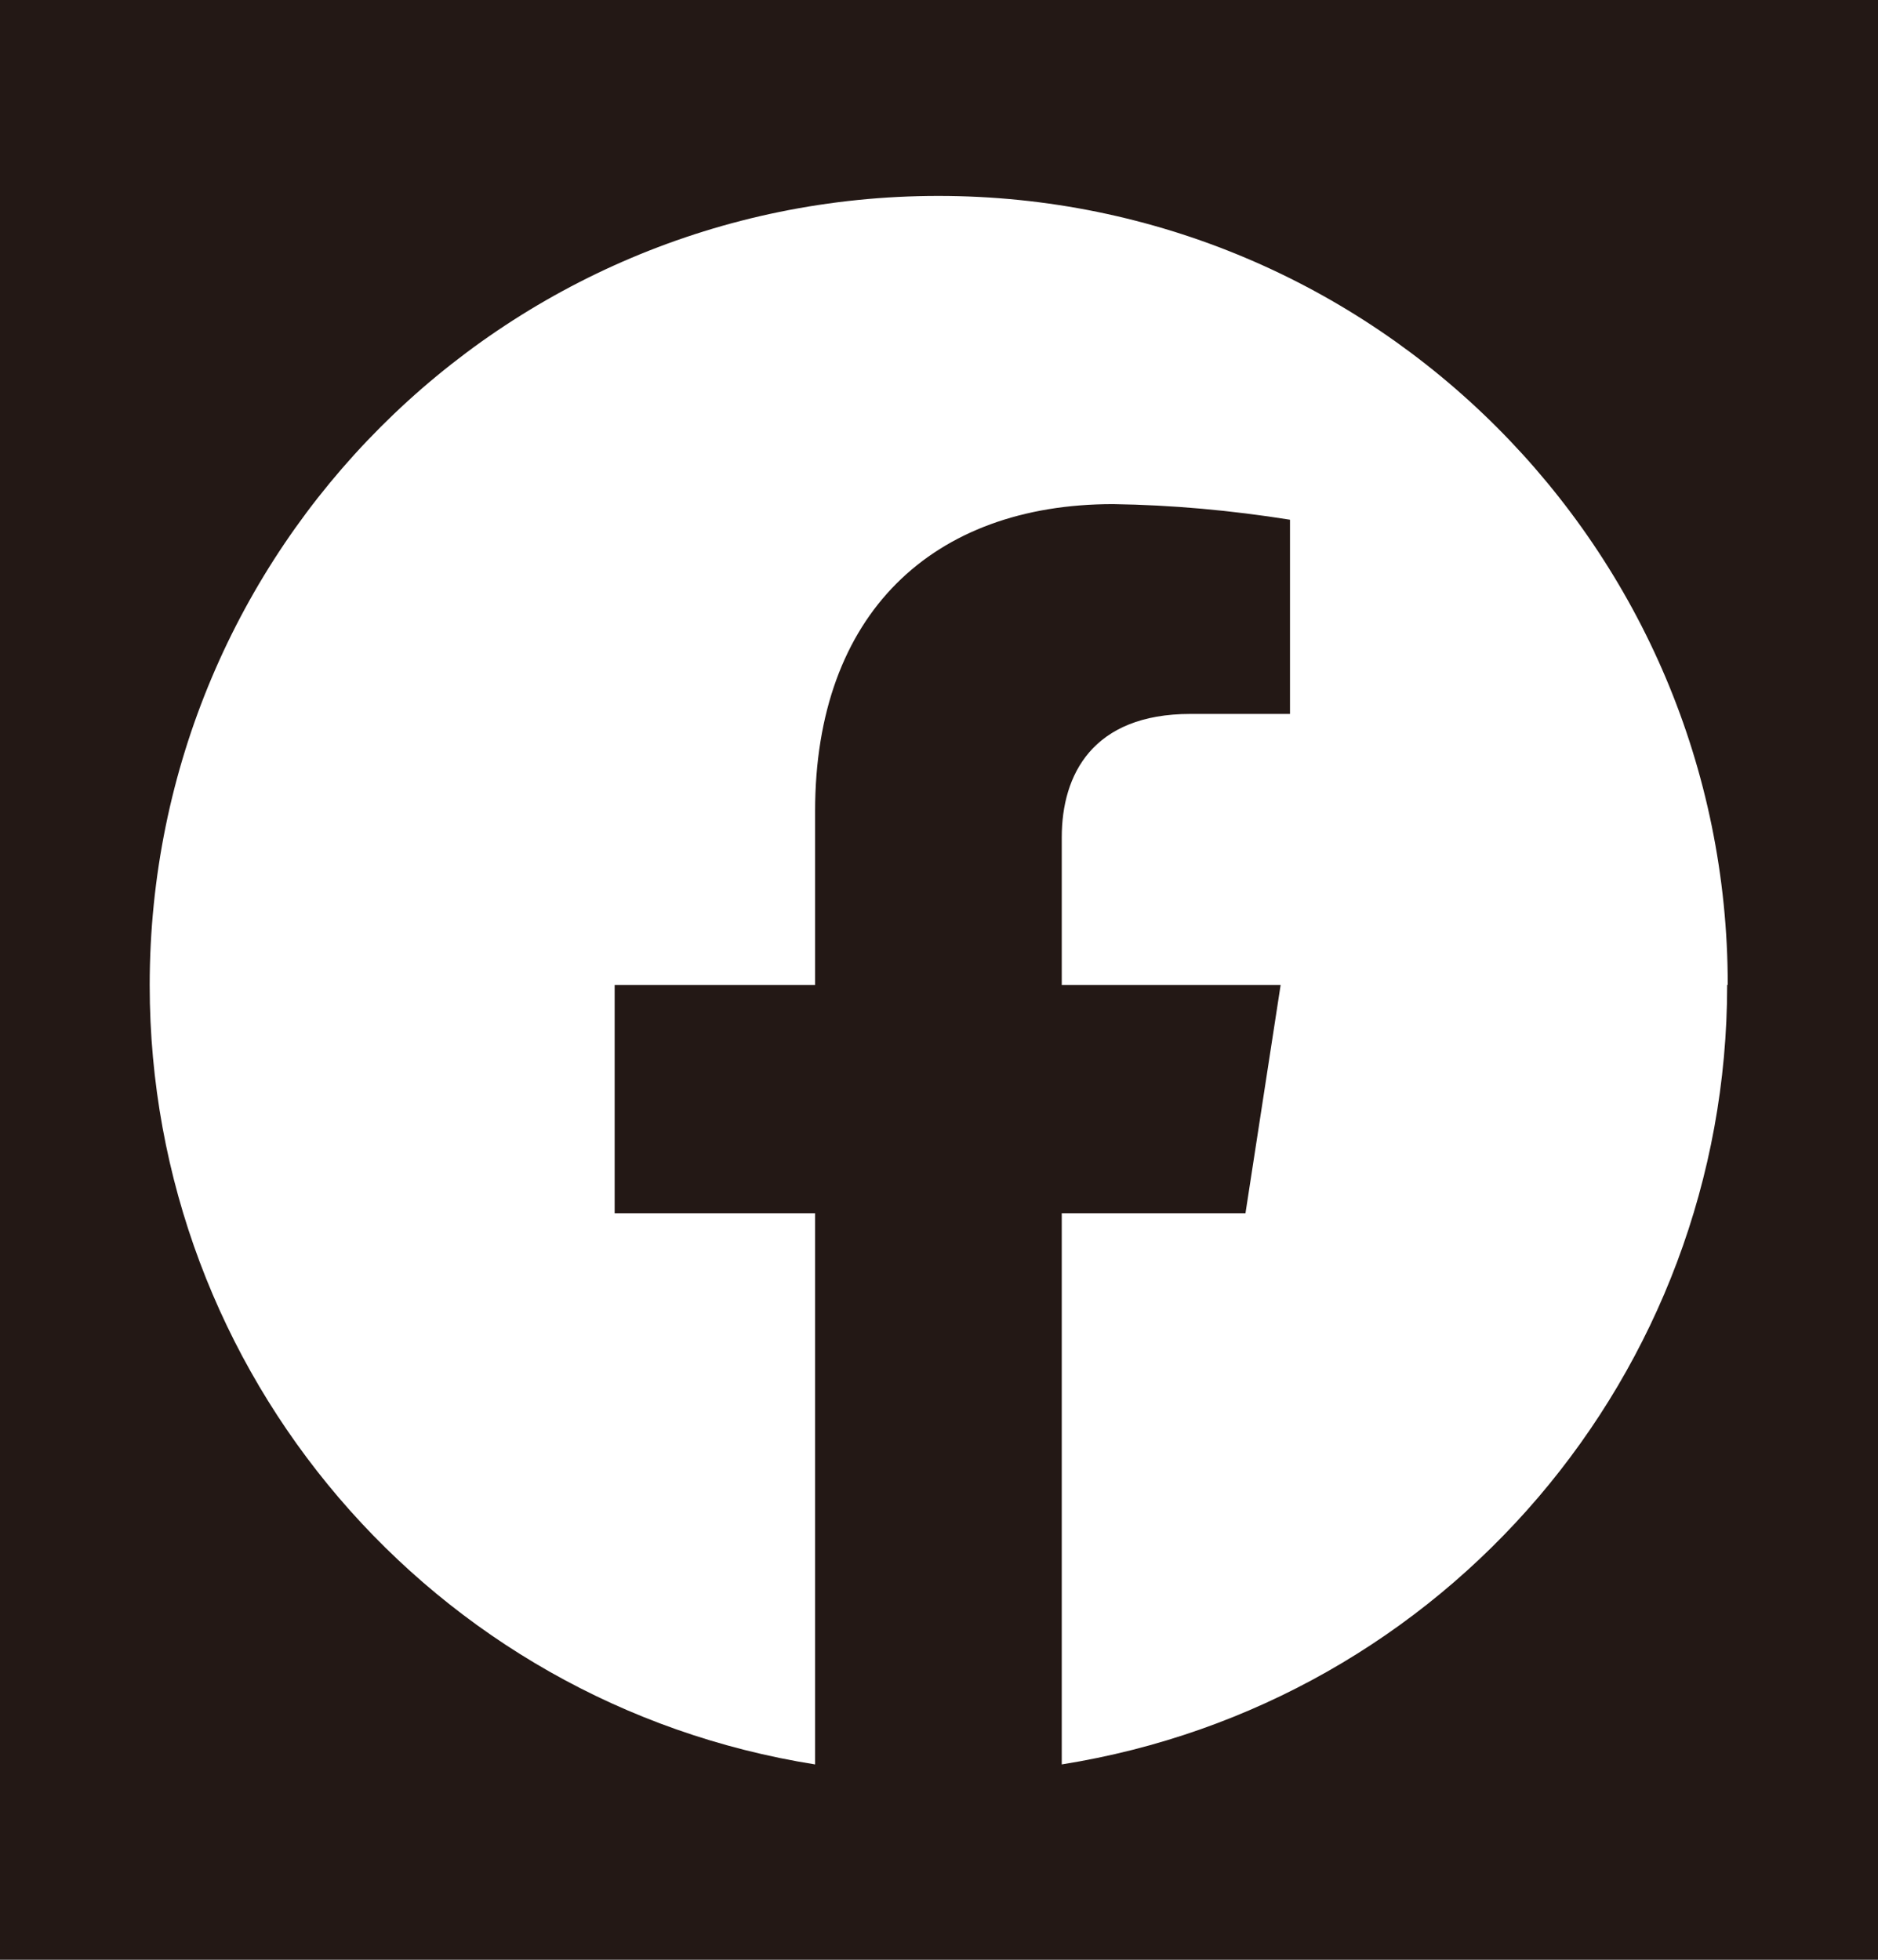 <?xml version="1.0" encoding="UTF-8"?>
<svg id="_レイヤー_2" data-name="レイヤー 2" xmlns="http://www.w3.org/2000/svg" viewBox="0 0 66.24 69.12">
  <g id="name">
    <rect width="66.24" height="69.12" style="fill: #231815;"/>
    <path id="_パス_11" data-name=" パス 11" d="M60.94,34.73c0-15.36-12.46-27.82-27.84-27.82S5.28,19.37,5.28,34.75c0,13.69,9.96,25.34,23.47,27.48v-19.44h-7.07v-8.05h7.07v-6.13c0-6.97,4.15-10.83,10.51-10.83,2.09.03,4.16.22,6.24.55v6.85h-3.51c-3.46,0-4.54,2.15-4.54,4.35v5.21h7.72l-1.24,8.05h-6.48v19.44c13.52-2.15,23.47-13.8,23.47-27.49" style="fill: #fff;"/>
  </g>
</svg>
